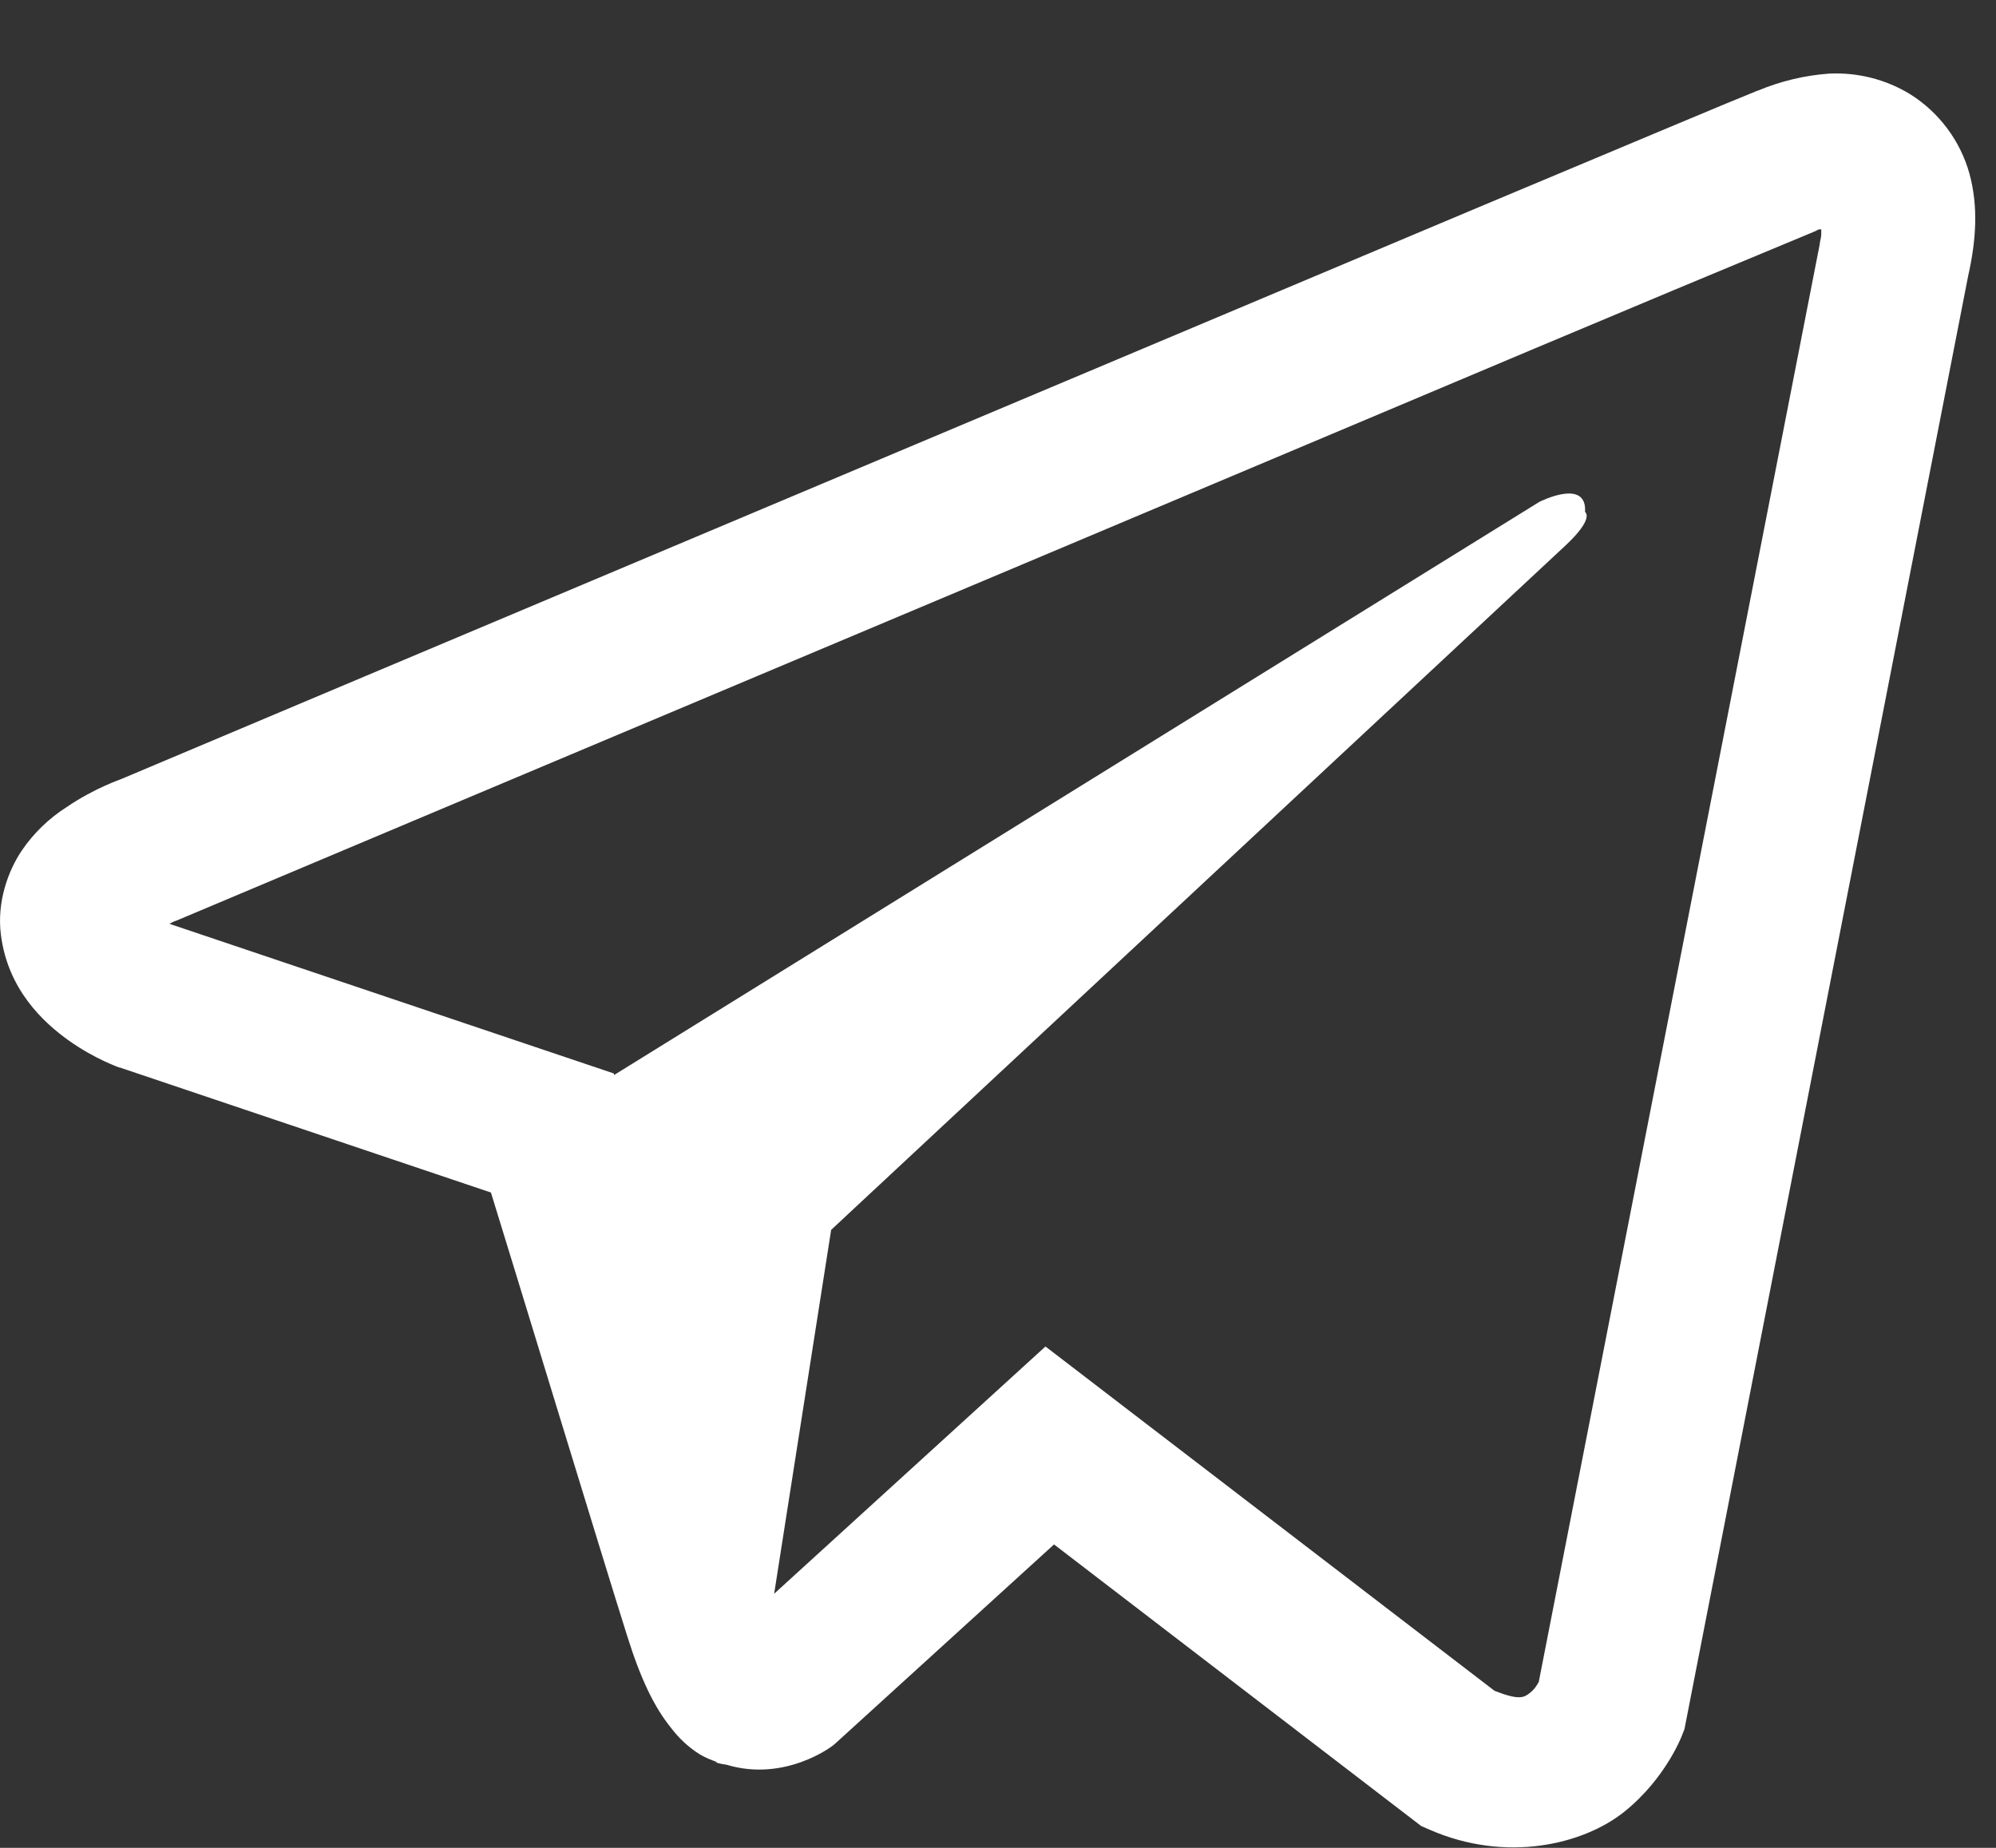 <svg width="27" height="25" viewBox="0 0 27 25" fill="none" xmlns="http://www.w3.org/2000/svg">
<rect x="0" y="0" width="27" height="25" fill="#333333" stroke="none"/>
<path d="M24.741 0.996C24.411 1.02 24.087 1.098 23.782 1.225H23.778C23.485 1.341 22.092 1.927 19.975 2.815L12.387 6.011C6.942 8.303 1.59 10.561 1.59 10.561L1.654 10.536C1.654 10.536 1.285 10.657 0.899 10.921C0.661 11.073 0.456 11.271 0.297 11.504C0.108 11.782 -0.044 12.206 0.012 12.645C0.105 13.387 0.586 13.832 0.931 14.078C1.281 14.327 1.614 14.443 1.614 14.443H1.622L6.641 16.134C6.866 16.857 8.171 21.145 8.484 22.133C8.669 22.723 8.849 23.092 9.074 23.373C9.183 23.517 9.311 23.637 9.464 23.734C9.543 23.78 9.628 23.817 9.717 23.843L9.665 23.831C9.681 23.835 9.693 23.847 9.704 23.851C9.745 23.863 9.773 23.867 9.826 23.875C10.62 24.115 11.258 23.622 11.258 23.622L11.294 23.593L14.258 20.895L19.225 24.705L19.338 24.754C20.373 25.208 21.421 24.955 21.975 24.509C22.533 24.06 22.75 23.485 22.75 23.485L22.786 23.393L26.624 3.73C26.733 3.245 26.761 2.791 26.641 2.35C26.517 1.904 26.23 1.52 25.838 1.274C25.509 1.073 25.127 0.977 24.741 0.996ZM24.637 3.103C24.633 3.168 24.646 3.161 24.617 3.285V3.297L20.815 22.755C20.798 22.782 20.771 22.843 20.695 22.904C20.614 22.967 20.551 23.007 20.216 22.875L14.142 18.217L10.472 21.562L11.243 16.639L21.168 7.388C21.578 7.007 21.441 6.927 21.441 6.927C21.47 6.46 20.823 6.79 20.823 6.79L8.307 14.544L8.303 14.523L2.305 12.503V12.499L2.289 12.496C2.3 12.493 2.31 12.489 2.32 12.484L2.353 12.467L2.385 12.456C2.385 12.456 7.741 10.199 13.186 7.907C15.912 6.758 18.658 5.602 20.771 4.71C22.023 4.183 23.277 3.658 24.533 3.137C24.617 3.104 24.577 3.103 24.637 3.103Z" fill="white"/>
</svg>

